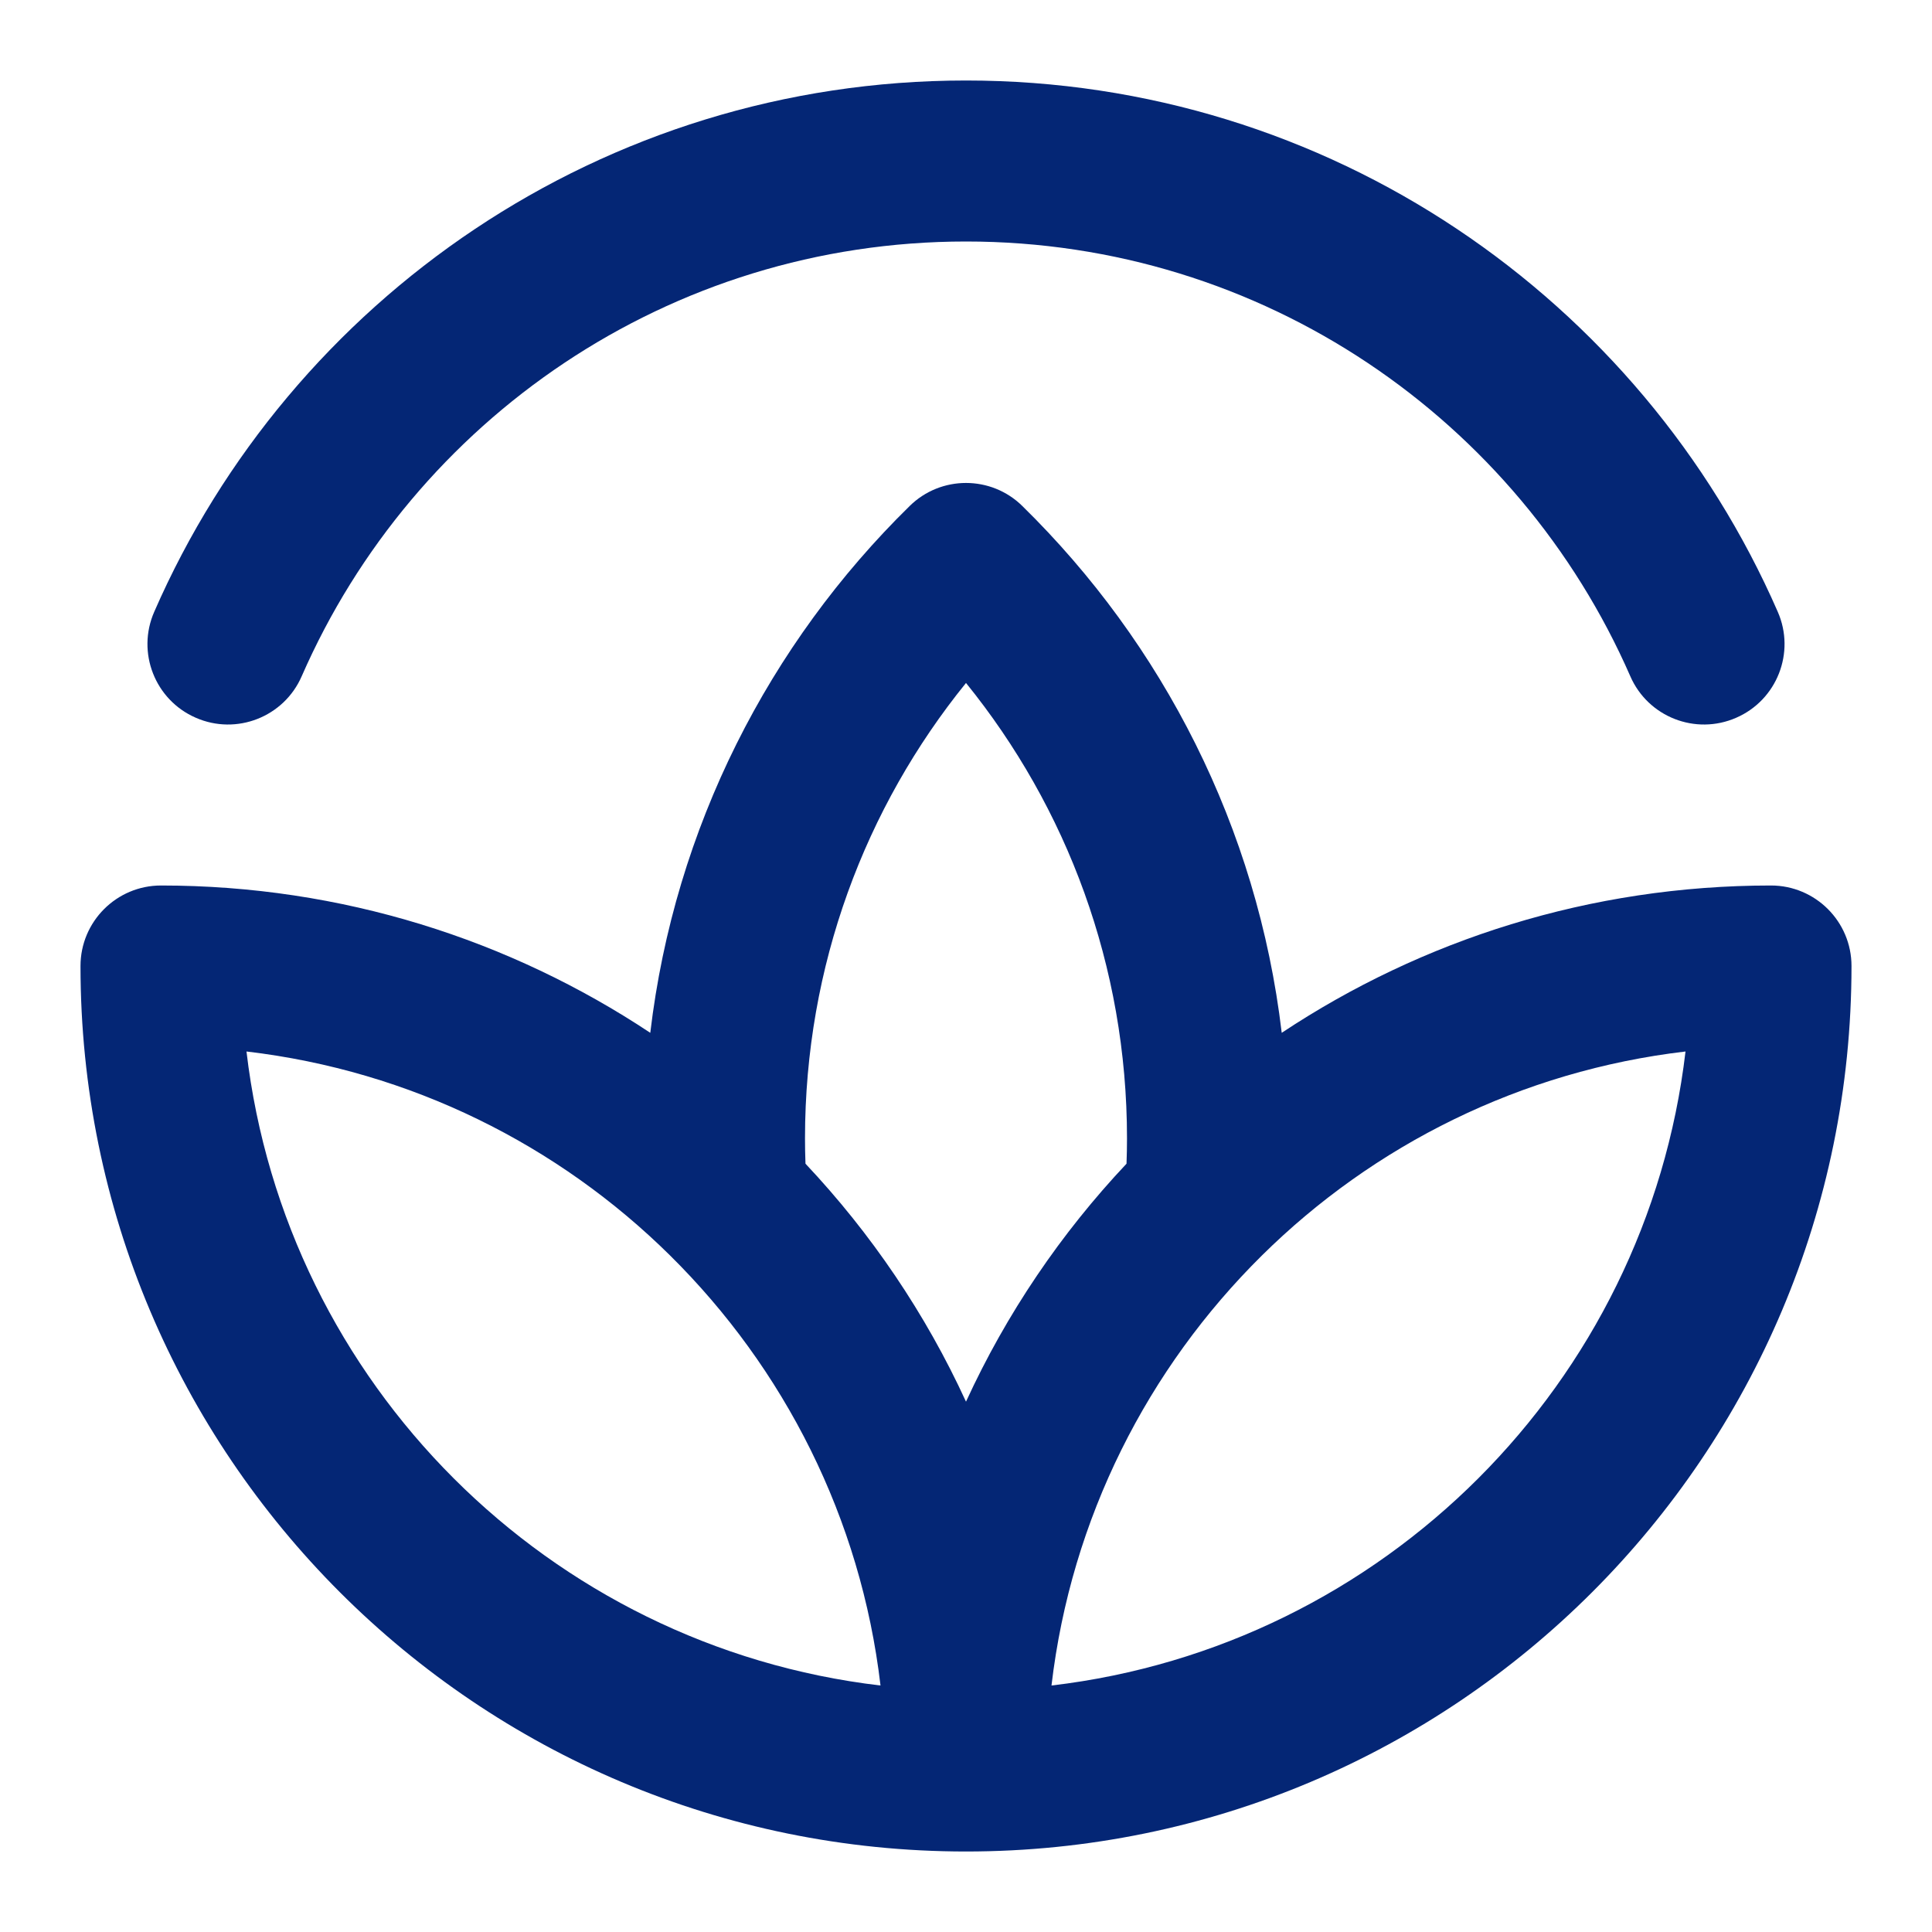 <svg width="12" height="12" viewBox="0 0 12 12" fill="none" xmlns="http://www.w3.org/2000/svg">
<path fill-rule="evenodd" clip-rule="evenodd" d="M0.958 3.8C1.806 1.858 3.744 0.5 6 0.5C8.256 0.5 10.194 1.858 11.042 3.8C11.153 4.053 11.037 4.348 10.784 4.458C10.531 4.569 10.236 4.453 10.126 4.2C9.431 2.61 7.845 1.5 6 1.5C4.155 1.5 2.569 2.61 1.874 4.2C1.764 4.453 1.469 4.569 1.216 4.458C0.963 4.348 0.847 4.053 0.958 3.8ZM4.039 6.415C4.19 5.139 4.779 3.997 5.65 3.143C5.844 2.952 6.156 2.952 6.35 3.143C7.221 3.997 7.81 5.139 7.961 6.415C8.832 5.837 9.877 5.5 11 5.5C11.276 5.5 11.5 5.724 11.5 6C11.5 9.038 9.038 11.5 6 11.5C2.962 11.5 0.5 9.038 0.5 6C0.5 5.724 0.724 5.5 1 5.5C2.123 5.5 3.168 5.837 4.039 6.415ZM5.003 7.228C5.001 7.176 5 7.123 5 7.071C5 5.999 5.374 5.015 6 4.242C6.626 5.015 7 5.999 7 7.071C7 7.123 6.999 7.176 6.997 7.228C6.59 7.66 6.251 8.159 6 8.706C5.749 8.159 5.41 7.66 5.003 7.228ZM5.469 10.469C5.347 9.429 4.87 8.498 4.162 7.798L4.162 7.798C3.468 7.112 2.552 6.651 1.531 6.531C1.773 8.592 3.408 10.227 5.469 10.469ZM6.531 10.469C6.653 9.429 7.13 8.498 7.838 7.798L7.838 7.798C8.532 7.112 9.448 6.651 10.469 6.531C10.227 8.592 8.592 10.227 6.531 10.469Z" fill="#042675"/>
</svg>
